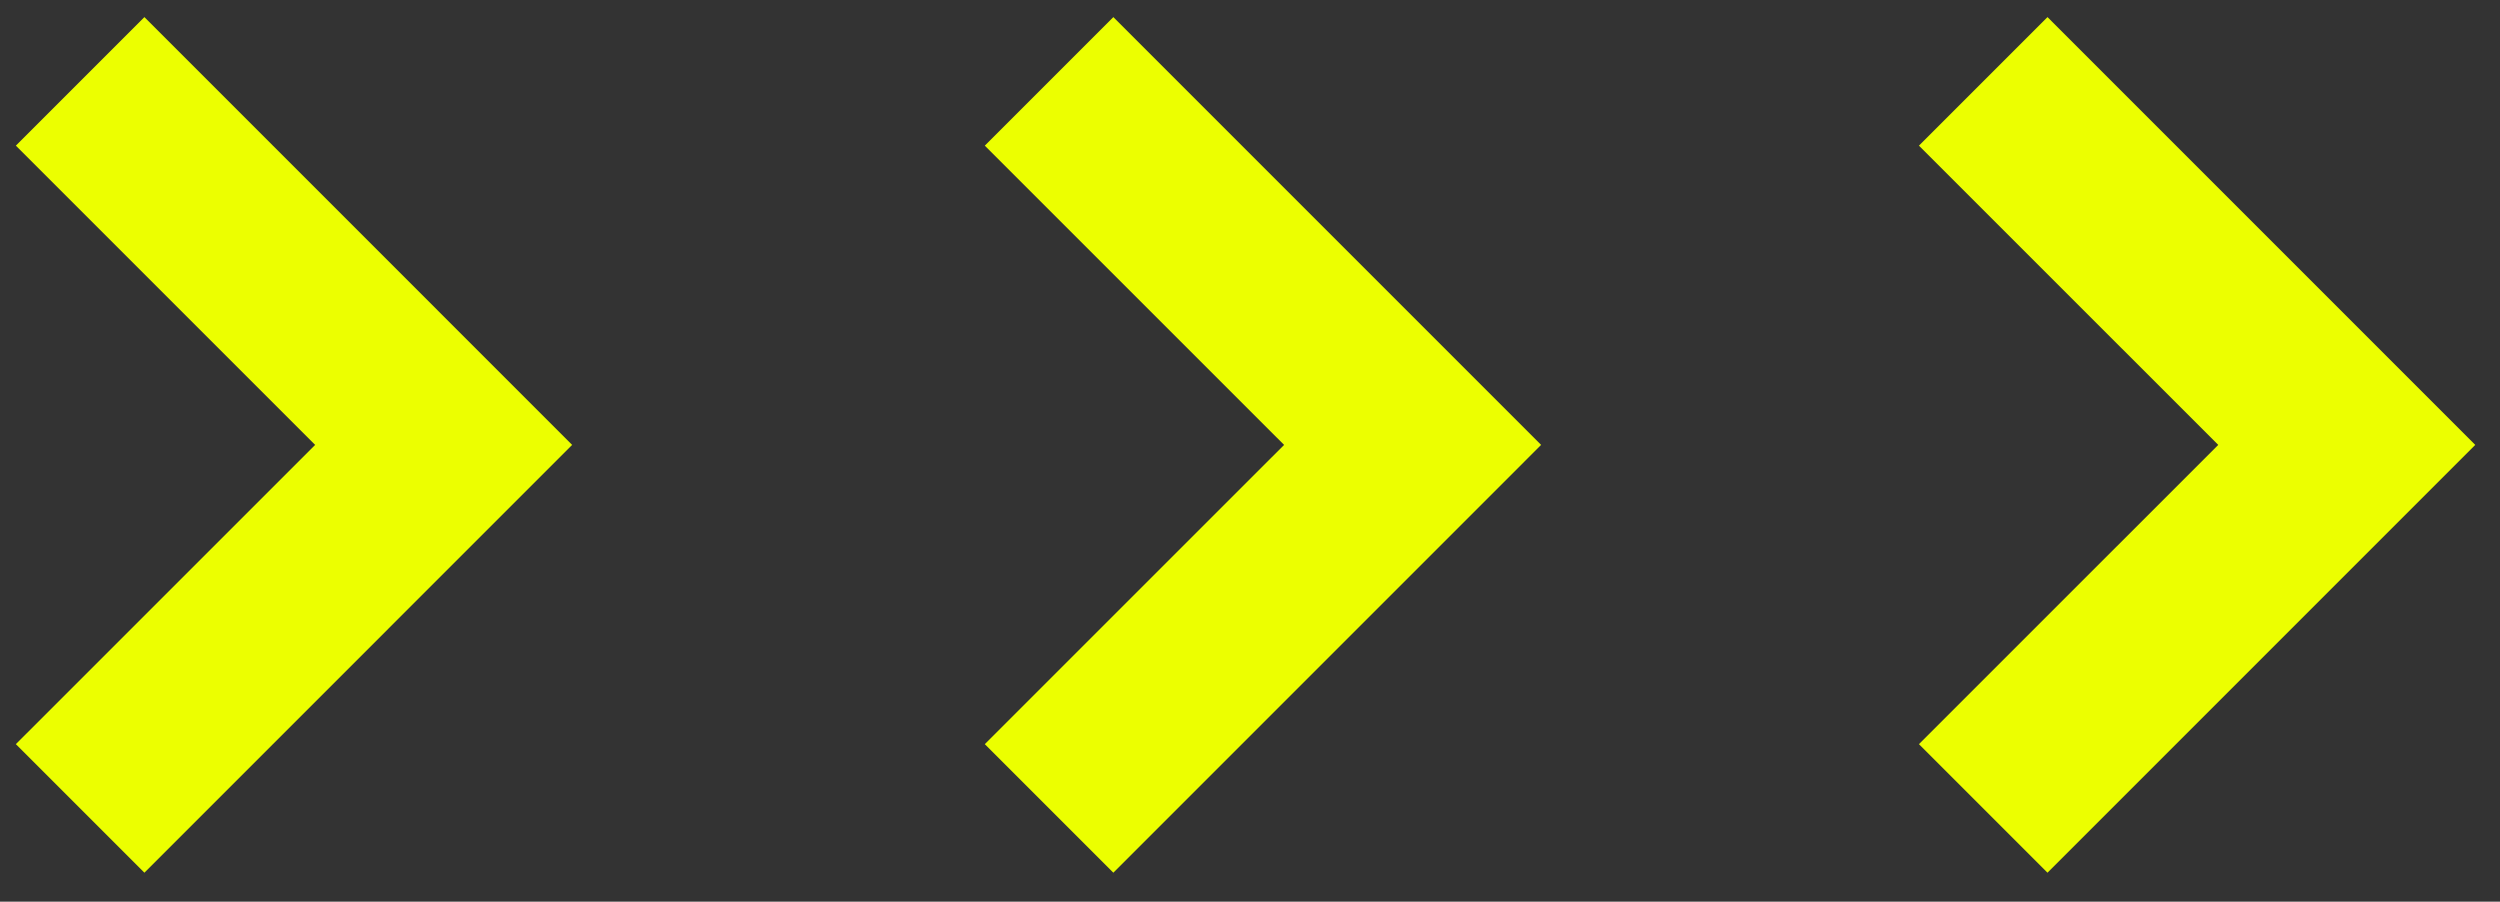 <svg xmlns="http://www.w3.org/2000/svg" viewBox="0 0 500 180.34"><rect x="0" y="0" width="500" height="180.34" fill="#333333" stroke="none"/><defs><style>      .cls-1 {        fill: #ecff00;      }    </style></defs><g><g id="Ebene_1"><path class="cls-1" d="M409.5,174.54l85.55-85.56L409.5,3.42l-25.71,25.71,59.86,59.85-59.86,59.85,25.71,25.71Z"></path><path class="cls-1" d="M28.88,174.54l85.55-85.56L28.88,3.42,3.17,29.13l59.86,59.85L3.17,148.83l25.71,25.71Z"></path><path class="cls-1" d="M222.67,174.54l85.55-85.56L222.67,3.42l-25.71,25.71,59.86,59.85-59.86,59.85,25.71,25.71Z"></path></g></g></svg>